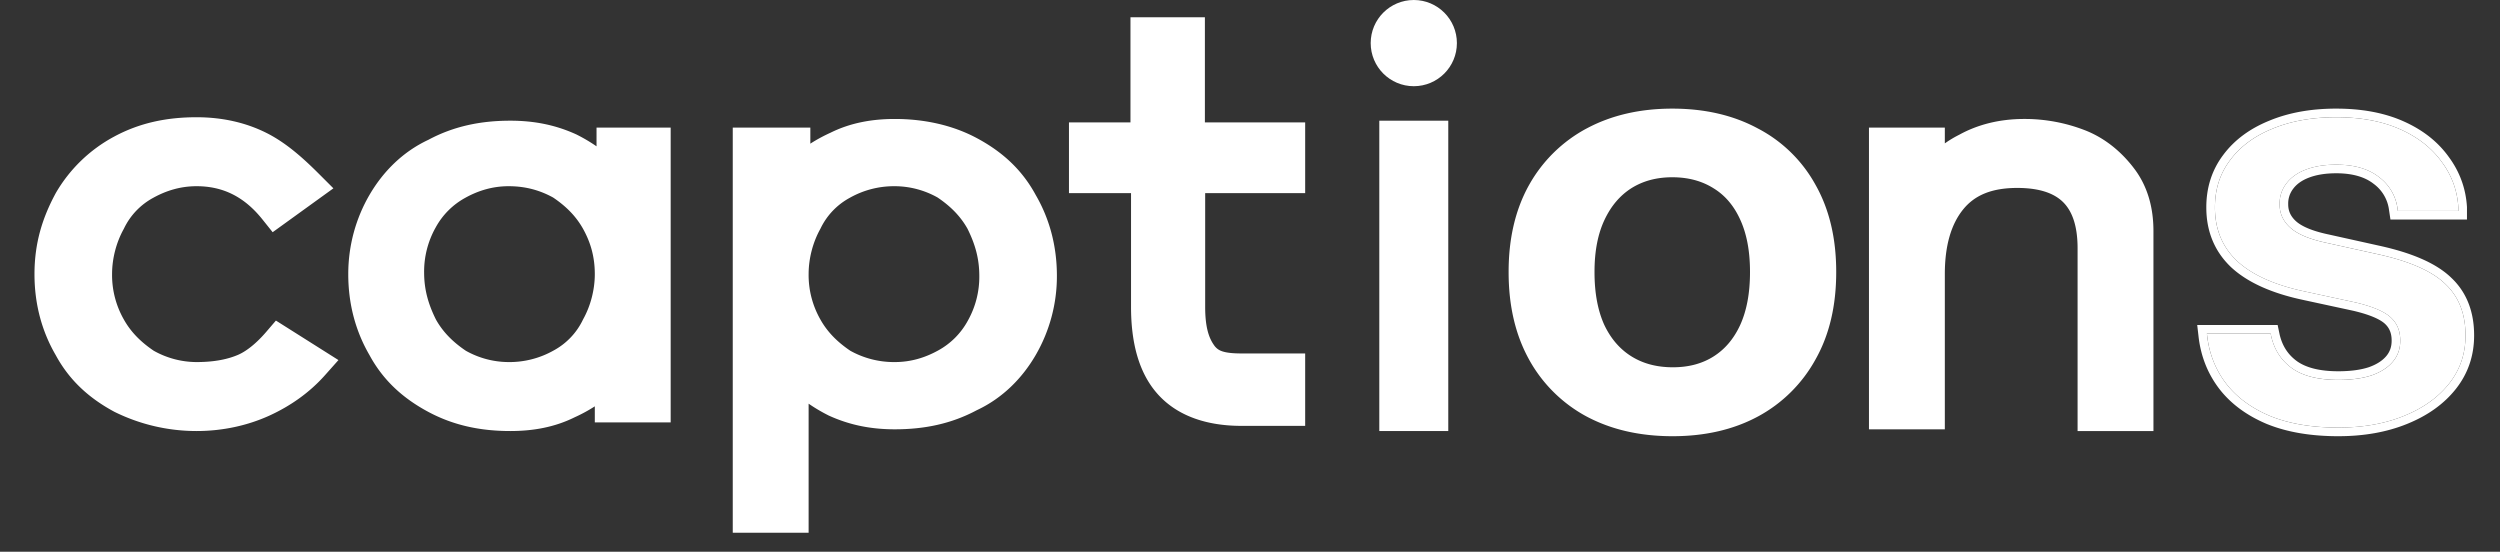 <svg width="145" height="32" fill="none" xmlns="http://www.w3.org/2000/svg"><rect width="100%" height="100%" fill="#333333" stroke="none"/><g fill="#fff"><path fill-rule="evenodd" clip-rule="evenodd" d="M69.884 1h-4.317v6.1H62v4.1h3.6v6.6c0 2.01.419 3.805 1.557 5.069C68.31 24.149 70.027 24.7 72 24.7h3.7v-4.2H72c-.56 0-.901-.05-1.128-.13a.883.883 0 0 1-.458-.351c-.328-.458-.514-1.116-.514-2.219v-6.6h5.8V7.1h-5.816V1ZM11.4 6.8c-1.733 0-3.302.327-4.774 1.12a8.617 8.617 0 0 0-3.39 3.276l-.008.015-.008.015C2.454 12.647 2 14.109 2 15.9c0 1.768.442 3.337 1.228 4.69.808 1.493 1.963 2.518 3.398 3.29l.013.008.014.006A10.734 10.734 0 0 0 11.4 25c1.541 0 2.983-.33 4.214-.89 1.21-.55 2.33-1.329 3.233-2.346l.783-.88-3.627-2.291-.562.656c-.55.642-1.132 1.116-1.635 1.332-.557.239-1.32.419-2.406.419a5.1 5.1 0 0 1-2.48-.655c-.777-.524-1.344-1.107-1.746-1.83A5.208 5.208 0 0 1 6.5 15.9c0-.926.255-1.86.674-2.614l.01-.02.01-.019a3.977 3.977 0 0 1 1.692-1.773c.77-.428 1.604-.674 2.514-.674 1.564 0 2.788.636 3.82 1.925l.594.743 3.523-2.545-.83-.83c-.912-.912-1.907-1.811-3.06-2.387-1.147-.574-2.5-.906-4.047-.906Zm22.046 1.006c.4.2.787.428 1.153.681V7.4h4.3v17.1h-4.4v-.933a8.95 8.95 0 0 1-1.17.636c-1.168.58-2.425.797-3.73.797-1.733 0-3.302-.327-4.774-1.12-1.435-.772-2.59-1.797-3.398-3.29-.786-1.353-1.228-2.923-1.228-4.69 0-1.68.449-3.254 1.236-4.604.783-1.34 1.918-2.491 3.417-3.19C26.316 7.322 27.877 7 29.599 7c1.32 0 2.565.222 3.814.79l.017.007.016.009Zm-6.461 3.668c.77-.428 1.604-.674 2.514-.674 1.003 0 1.827.243 2.58.655.777.524 1.344 1.107 1.746 1.83.423.763.674 1.597.674 2.615 0 .926-.255 1.86-.674 2.614l-.01.02-.01.019a3.977 3.977 0 0 1-1.691 1.773 5.208 5.208 0 0 1-2.615.674 5.1 5.1 0 0 1-2.479-.655c-.77-.52-1.335-1.097-1.736-1.812-.44-.885-.685-1.727-.685-2.733a5.21 5.21 0 0 1 .674-2.614 4.304 4.304 0 0 1 1.712-1.712ZM48.17 7.697c-.422.193-.81.402-1.17.636V7.4h-4.5v23.5h4.4v-7.487c.367.253.753.481 1.153.681l.016.009.017.007c1.25.568 2.494.79 3.814.79 1.722 0 3.283-.323 4.747-1.105 1.5-.7 2.635-1.85 3.417-3.191A9.107 9.107 0 0 0 61.3 16c0-1.767-.442-3.337-1.228-4.69-.808-1.493-1.963-2.518-3.398-3.29-1.476-.795-3.147-1.12-4.774-1.12-1.305 0-2.562.217-3.73.797Zm1.116 3.777A5.208 5.208 0 0 1 51.9 10.8a5.1 5.1 0 0 1 2.48.655c.77.52 1.334 1.097 1.735 1.812.44.885.685 1.727.685 2.733a5.2 5.2 0 0 1-.674 2.614 4.304 4.304 0 0 1-1.712 1.712c-.77.427-1.604.674-2.514.674a5.203 5.203 0 0 1-2.58-.655c-.777-.524-1.344-1.107-1.746-1.83A5.208 5.208 0 0 1 46.9 15.9c0-.927.255-1.86.674-2.614l.01-.02.01-.019a3.978 3.978 0 0 1 1.692-1.773ZM112.8 7.4v.916c.258-.183.534-.35.834-.5 1.055-.582 2.317-.916 3.766-.916a9.65 9.65 0 0 1 3.572.672c1.205.482 2.143 1.314 2.828 2.228.755 1.006 1.1 2.228 1.1 3.6V25h-4.4V14.4c0-1.346-.335-2.171-.832-2.668-.496-.496-1.322-.832-2.668-.832-1.492 0-2.467.428-3.126 1.233-.703.86-1.074 2.102-1.074 3.767v9h-4.4V7.4h4.4Z"/><path d="M135.621 24.8c-1.521 0-2.828-.22-3.923-.659-1.083-.45-1.935-1.07-2.557-1.86-.623-.802-.997-1.73-1.124-2.784L128 19.35h3.698l.035.165c.184.79.593 1.41 1.227 1.86.633.44 1.52.66 2.661.66.76 0 1.405-.088 1.935-.264.53-.187.939-.45 1.227-.79.288-.341.432-.747.432-1.22v-.016c0-.56-.19-1.01-.57-1.35-.38-.34-1.06-.626-2.039-.856l-2.972-.643c-1.728-.373-3.025-.96-3.889-1.762-.852-.812-1.278-1.844-1.278-3.096v-.017c0-1.043.293-1.954.881-2.733.587-.79 1.411-1.4 2.471-1.828 1.06-.44 2.287-.659 3.681-.659 1.429 0 2.661.23 3.698.692 1.037.46 1.843 1.092 2.42 1.894.587.79.91 1.674.967 2.651v.198h-3.508l-.017-.116a2.717 2.717 0 0 0-1.072-1.844c-.61-.483-1.44-.725-2.488-.725-.668 0-1.25.094-1.745.28-.496.187-.876.456-1.141.807a1.9 1.9 0 0 0-.397 1.202v.017c0 .527.207.977.622 1.35.414.374 1.106.665 2.073.873l2.973.659c1.855.406 3.168.982 3.94 1.729.783.736 1.175 1.73 1.175 2.98v.017c0 1.054-.317 1.982-.95 2.783-.634.802-1.51 1.428-2.627 1.878-1.106.45-2.373.675-3.802.675Z"/><path fill-rule="evenodd" clip-rule="evenodd" d="M131.505 24.603c-1.148-.478-2.075-1.145-2.758-2.013l-.002-.003c-.681-.877-1.088-1.89-1.225-3.03v-.002l-.082-.706h4.665l.117.556c.158.674.499 1.185 1.026 1.56.519.359 1.291.568 2.374.568.723 0 1.31-.083 1.774-.236.465-.165.79-.384 1.007-.64.207-.245.314-.535.314-.896v-.017c0-.433-.141-.742-.404-.978-.282-.252-.856-.514-1.816-.74l-2.968-.642c-1.775-.384-3.168-.999-4.122-1.884l-.005-.005c-.959-.913-1.434-2.08-1.434-3.458v-.017c0-1.143.324-2.16.981-3.033.65-.874 1.552-1.534 2.682-1.991 1.132-.468 2.425-.696 3.87-.696 1.481 0 2.786.239 3.902.735 1.104.49 1.984 1.173 2.619 2.056.644.867 1 1.843 1.064 2.917v.727h-4.438l-.082-.548a2.219 2.219 0 0 0-.882-1.517l-.005-.003c-.496-.392-1.203-.617-2.178-.617-.623 0-1.142.087-1.569.248-.425.16-.72.379-.918.64l-.004.006a1.4 1.4 0 0 0-.292.895v.017c0 .376.14.694.456.979.318.285.906.553 1.845.755h.003l2.971.66c1.883.412 3.306 1.013 4.178 1.855.899.846 1.33 1.98 1.33 3.343v.016c0 1.163-.352 2.2-1.058 3.094-.696.88-1.648 1.553-2.831 2.03-1.176.479-2.509.712-3.99.712-1.567 0-2.941-.226-4.109-.695l-.006-.002Zm7.917-.478c1.118-.45 1.993-1.076 2.627-1.878.633-.801.95-1.729.95-2.783v-.016c0-1.252-.392-2.245-1.175-2.981-.772-.746-2.085-1.323-3.94-1.73l-2.972-.658c-.968-.209-1.659-.5-2.074-.873-.415-.373-.622-.823-.622-1.35v-.017a1.9 1.9 0 0 1 .397-1.202c.265-.351.645-.62 1.141-.807.495-.186 1.077-.28 1.745-.28 1.049 0 1.878.242 2.489.725a2.72 2.72 0 0 1 1.071 1.844l.017.116h3.508v-.198a4.825 4.825 0 0 0-.967-2.651c-.576-.802-1.383-1.433-2.42-1.894-1.037-.461-2.269-.692-3.698-.692-1.394 0-2.621.22-3.681.659-1.06.428-1.883 1.037-2.471 1.828-.587.78-.881 1.69-.881 2.733v.017c0 1.252.426 2.284 1.279 3.096.864.802 2.16 1.389 3.888 1.762l2.972.643c.979.23 1.659.515 2.039.856.381.34.571.79.571 1.35v.017c0 .472-.144.878-.432 1.218-.288.34-.697.604-1.227.79-.53.177-1.175.264-1.936.264-1.14 0-2.027-.22-2.661-.658-.634-.45-1.043-1.07-1.227-1.861l-.035-.165h-3.698l.017.148c.015.12.032.236.053.352.162.91.519 1.72 1.071 2.431.622.79 1.474 1.411 2.557 1.861 1.095.44 2.402.659 3.923.659 1.429 0 2.696-.225 3.802-.675Zm-47.41.027.005.002c1.442.77 3.11 1.146 4.992 1.146 1.87 0 3.528-.376 4.958-1.147l.003-.001a8.304 8.304 0 0 0 3.331-3.307c.807-1.429 1.199-3.12 1.199-5.053v-.033c0-1.923-.392-3.609-1.199-5.037a8.064 8.064 0 0 0-3.354-3.276c-1.43-.77-3.087-1.146-4.956-1.146-1.859 0-3.515.377-4.956 1.146h-.002a8.307 8.307 0 0 0-3.351 3.291l-.002.003c-.794 1.428-1.18 3.107-1.18 5.019v.033c0 1.923.386 3.612 1.18 5.05v.002a8.298 8.298 0 0 0 3.332 3.308Zm8.92-11.414.001.002c.371.807.567 1.808.567 3.019v.033c0 1.221-.196 2.234-.567 3.053-.373.81-.889 1.413-1.543 1.827-.654.415-1.435.63-2.363.63-.941 0-1.736-.216-2.402-.632-.666-.415-1.193-1.018-1.577-1.828-.37-.819-.566-1.83-.566-3.05v-.033c0-1.209.201-2.208.583-3.014.384-.813.907-1.417 1.561-1.833.668-.416 1.45-.631 2.365-.631.928 0 1.717.216 2.384.632l.004.003c.662.403 1.181 1.002 1.553 1.822Z"/><path d="M80 7h4v18h-4z"/><circle cx="82" cy="2.5" r="2.5"/></g></svg>